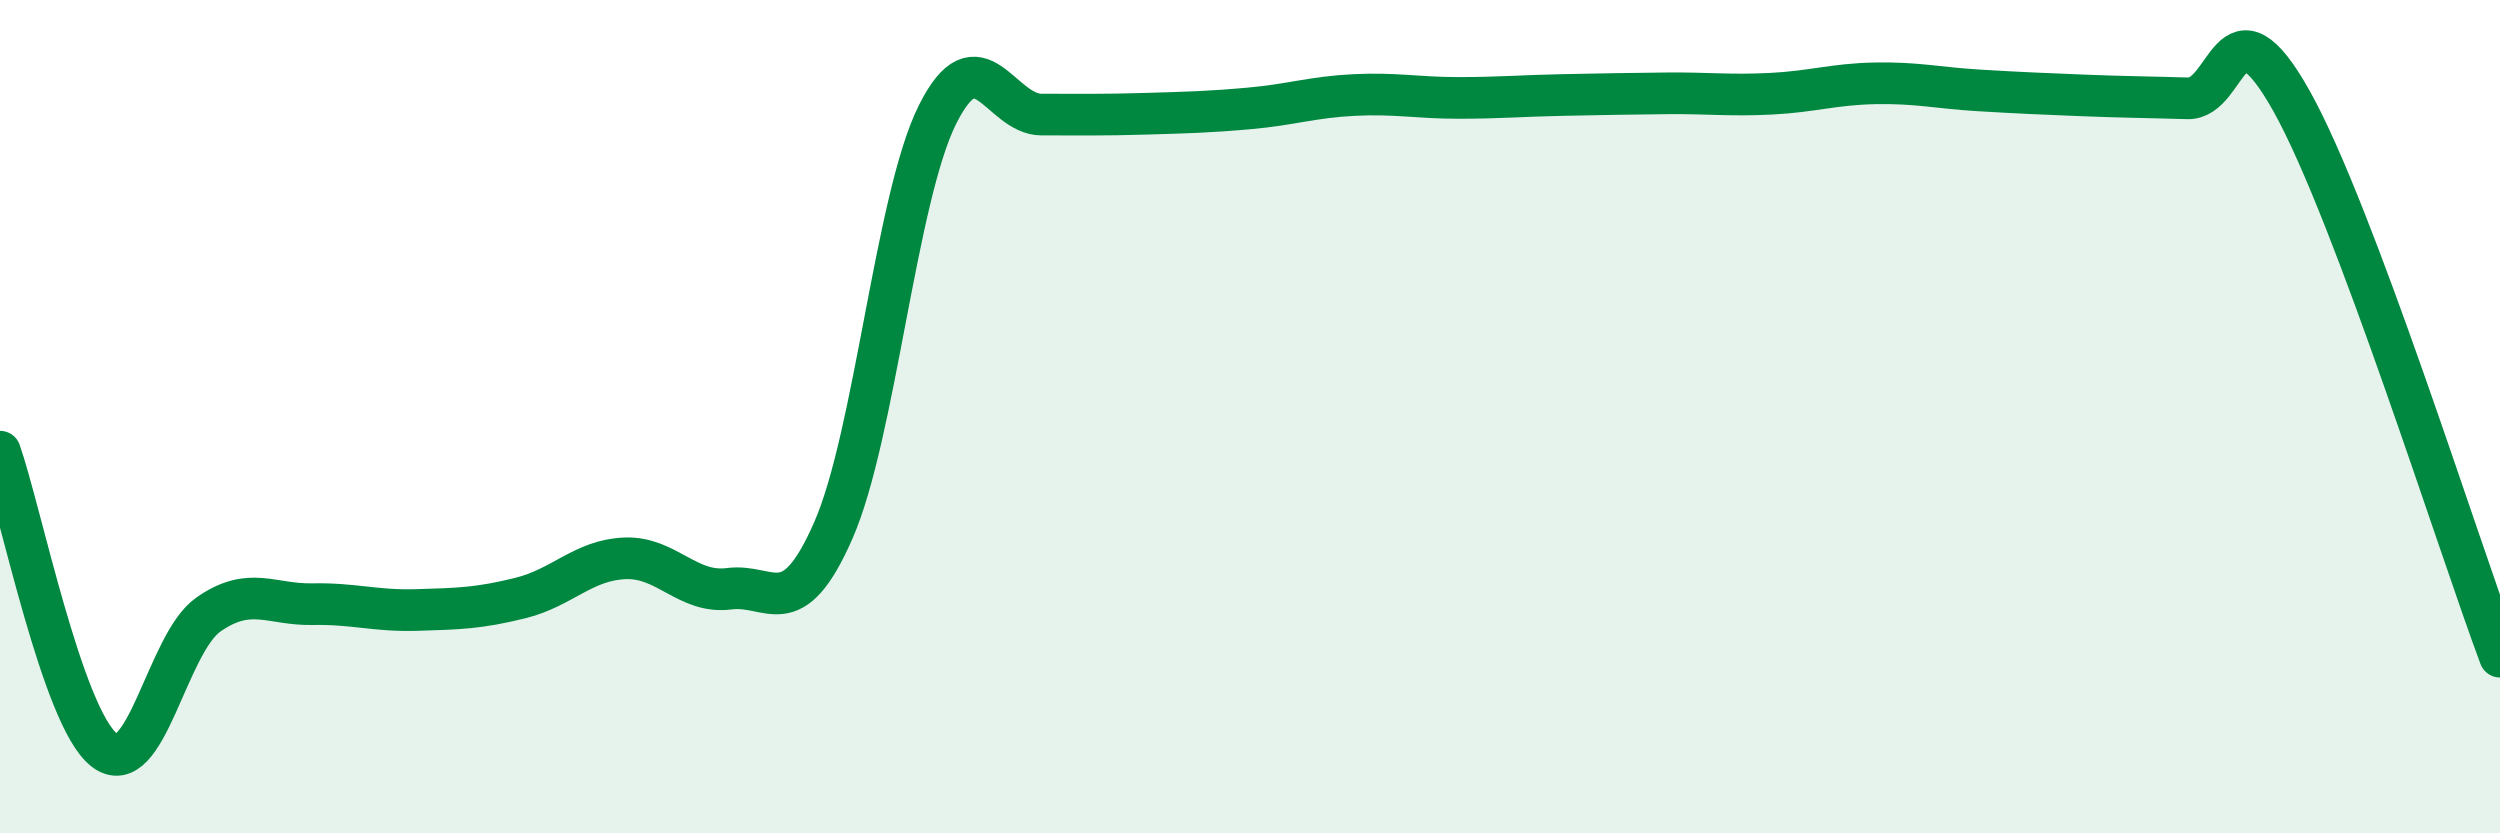 
    <svg width="60" height="20" viewBox="0 0 60 20" xmlns="http://www.w3.org/2000/svg">
      <path
        d="M 0,10.84 C 0.5,12.27 1.5,17.22 2.5,18 C 3.5,18.78 4,15.45 5,14.75 C 6,14.05 6.5,14.52 7.5,14.5 C 8.5,14.48 9,14.67 10,14.64 C 11,14.61 11.5,14.6 12.5,14.35 C 13.5,14.1 14,13.44 15,13.4 C 16,13.36 16.5,14.26 17.5,14.13 C 18.5,14 19,15.01 20,12.73 C 21,10.45 21.5,4.75 22.5,2.75 C 23.5,0.75 24,2.75 25,2.75 C 26,2.75 26.5,2.76 27.5,2.73 C 28.5,2.7 29,2.69 30,2.6 C 31,2.51 31.5,2.33 32.5,2.28 C 33.5,2.23 34,2.35 35,2.35 C 36,2.35 36.5,2.3 37.5,2.28 C 38.5,2.26 39,2.25 40,2.24 C 41,2.23 41.5,2.3 42.5,2.25 C 43.5,2.2 44,2.02 45,2 C 46,1.98 46.5,2.11 47.5,2.17 C 48.5,2.23 49,2.25 50,2.29 C 51,2.33 51.5,2.33 52.5,2.36 C 53.5,2.39 53.5,-0.25 55,2.43 C 56.5,5.11 59,13.09 60,15.76L60 20L0 20Z"
        fill="#008740"
        opacity="0.1"
        stroke-linecap="round"
        stroke-linejoin="round"
      />
      <path
        d="M 0,10.84 C 0.5,12.27 1.5,17.22 2.5,18 C 3.5,18.78 4,15.45 5,14.75 C 6,14.05 6.5,14.52 7.5,14.5 C 8.5,14.48 9,14.67 10,14.64 C 11,14.61 11.5,14.6 12.5,14.35 C 13.5,14.1 14,13.44 15,13.4 C 16,13.36 16.5,14.26 17.5,14.13 C 18.5,14 19,15.01 20,12.73 C 21,10.45 21.5,4.75 22.5,2.75 C 23.5,0.75 24,2.75 25,2.75 C 26,2.75 26.5,2.76 27.5,2.73 C 28.5,2.7 29,2.69 30,2.6 C 31,2.51 31.5,2.33 32.5,2.28 C 33.5,2.23 34,2.35 35,2.35 C 36,2.35 36.5,2.3 37.5,2.28 C 38.5,2.26 39,2.25 40,2.24 C 41,2.23 41.5,2.3 42.5,2.25 C 43.5,2.2 44,2.02 45,2 C 46,1.98 46.5,2.11 47.5,2.17 C 48.5,2.23 49,2.25 50,2.29 C 51,2.33 51.5,2.33 52.5,2.36 C 53.5,2.39 53.5,-0.25 55,2.43 C 56.5,5.11 59,13.09 60,15.76"
        stroke="#008740"
        stroke-width="1"
        fill="none"
        stroke-linecap="round"
        stroke-linejoin="round"
      />
    </svg>
  